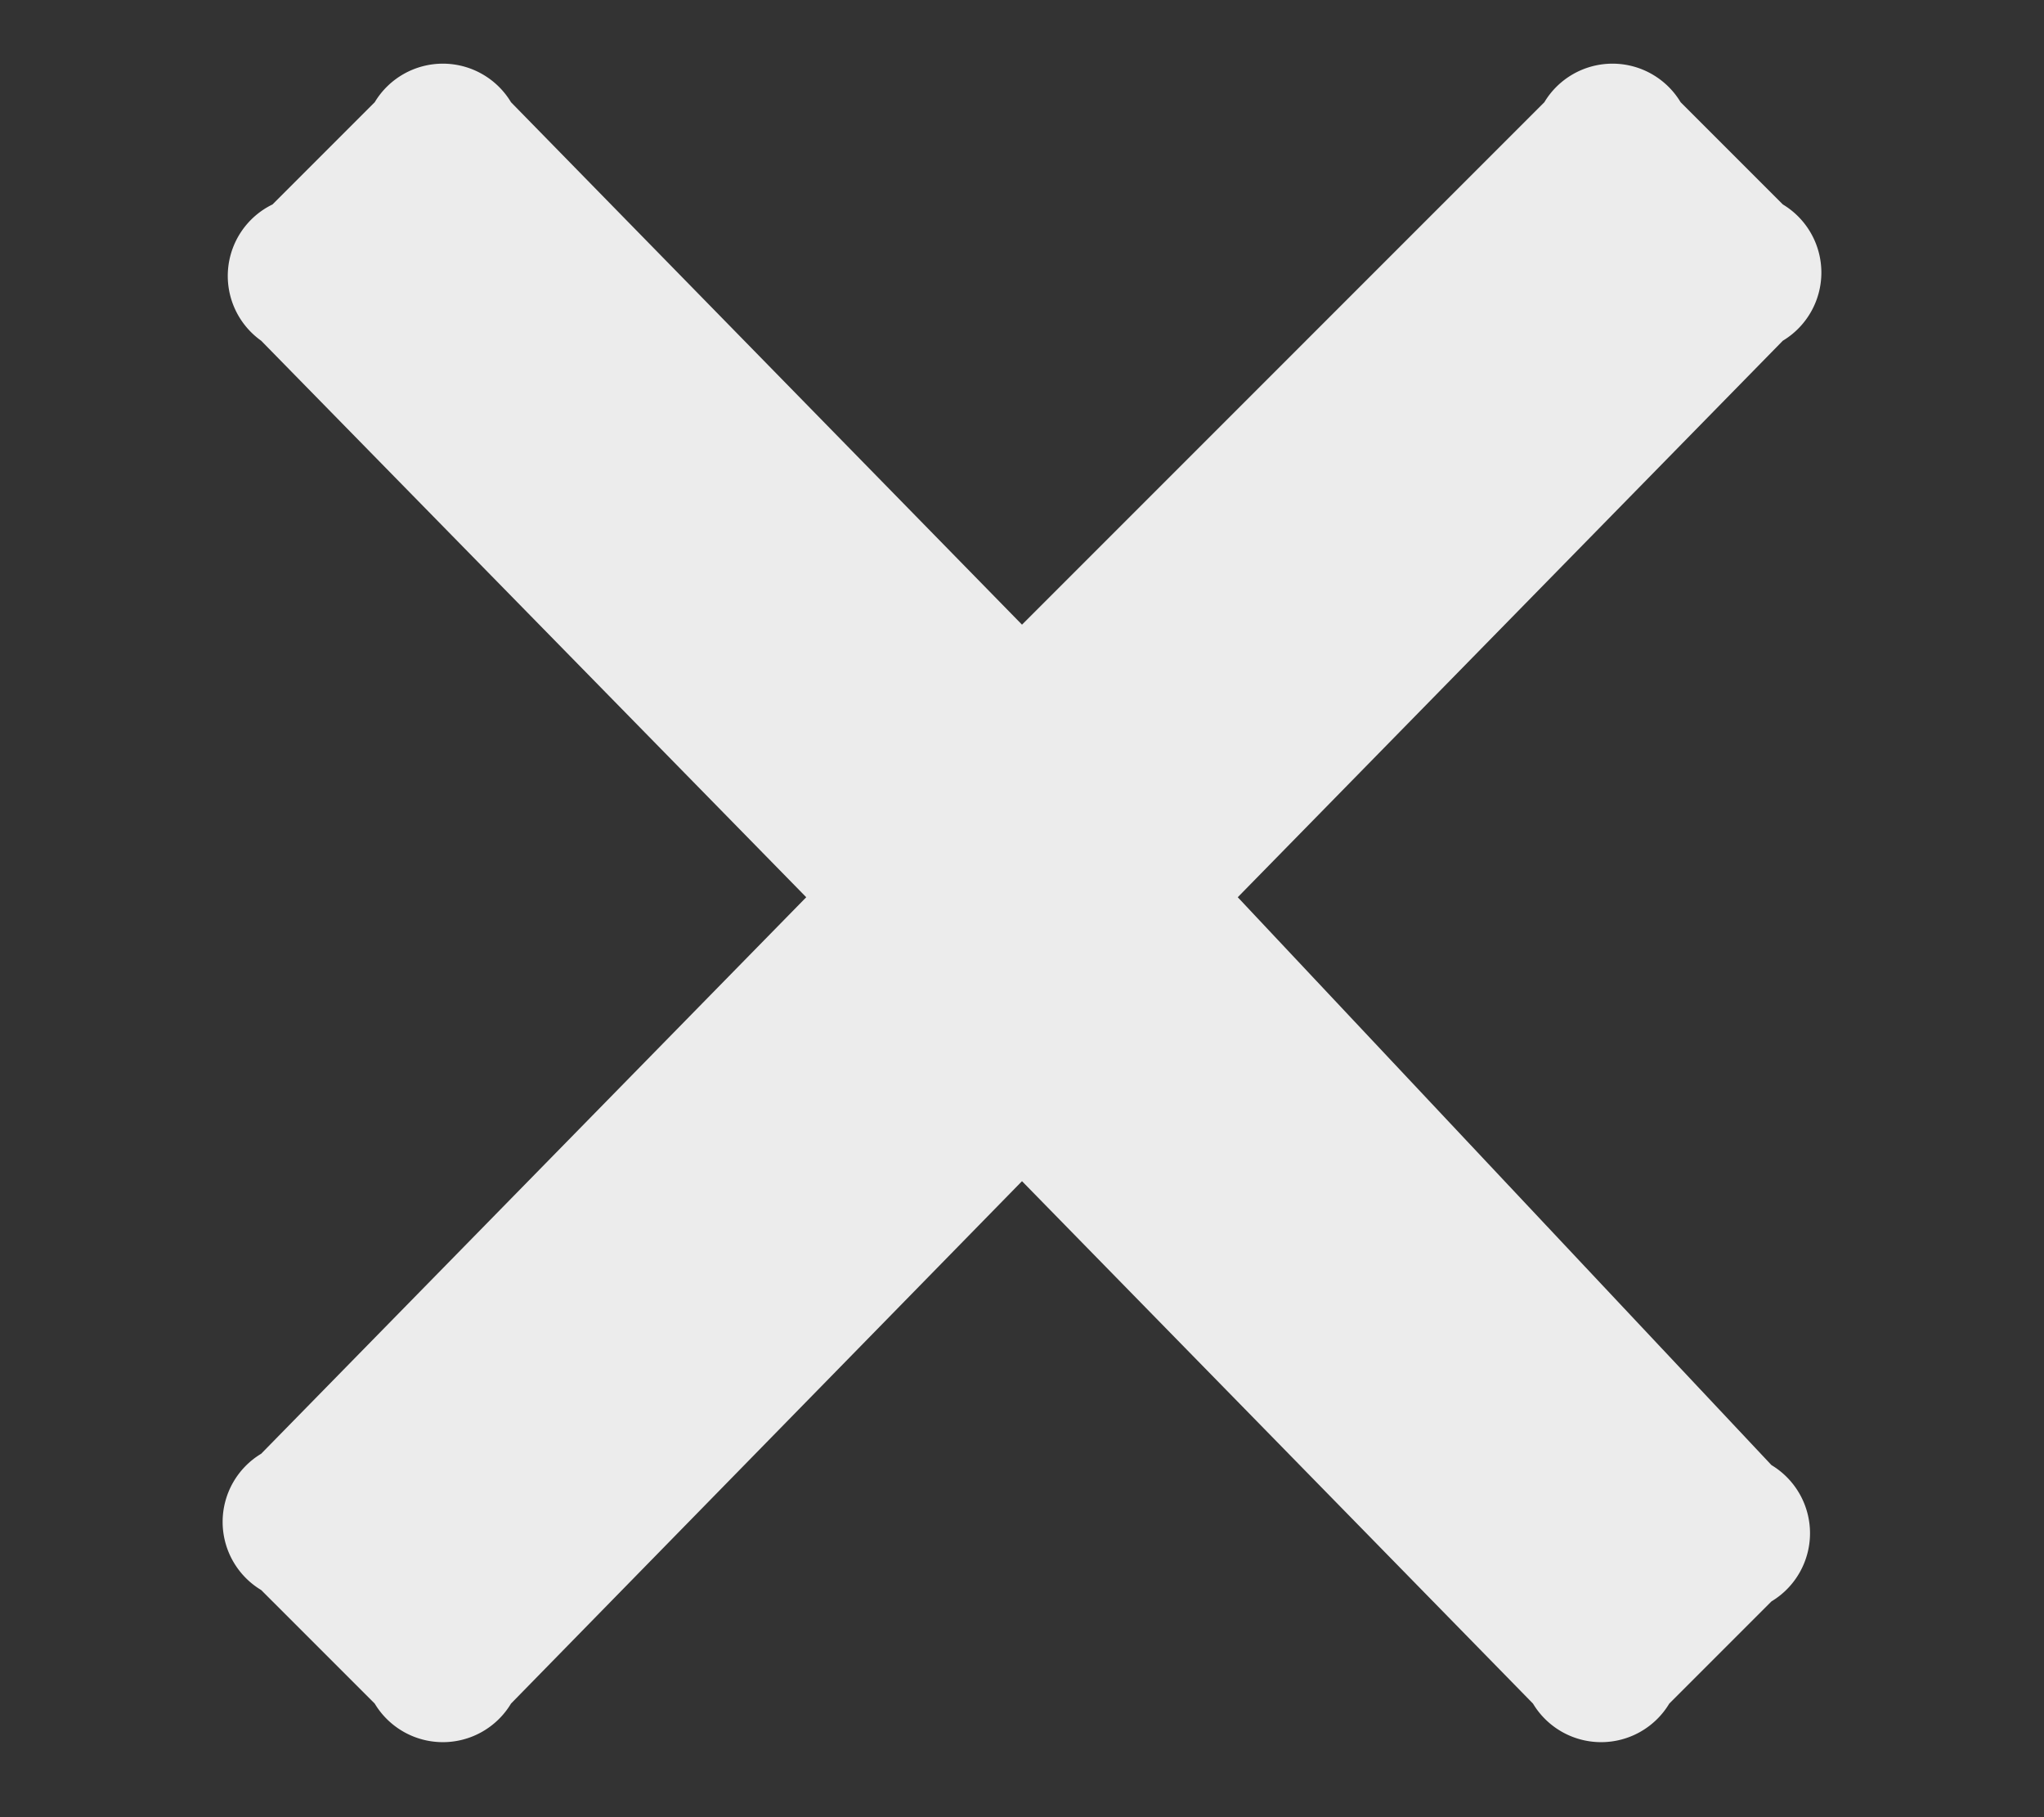 <svg id="icon_close" xmlns="http://www.w3.org/2000/svg" viewBox="0 0 18 16"><rect x="0" y="0" width="18" height="16" fill="#333333" stroke="none"/><defs><style>.cls-1{fill:#ececec;fill-rule:evenodd;}</style></defs><title>Vector Smart Object2</title><path class="cls-1" d="M9,10.4L13.5,15a0.7,0.7,0,0,0,1.2,0l0.9-.9a0.7,0.7,0,0,0,0-1.2L10.9,7.9,15.7,3a0.7,0.7,0,0,0,0-1.2l-0.9-.9a0.7,0.7,0,0,0-1.2,0L9,5.5,4.5,0.9A0.7,0.7,0,0,0,3.3.9l-0.9.9A0.7,0.7,0,0,0,2.3,3L7.1,7.9,2.3,12.8a0.7,0.7,0,0,0,0,1.2L3.3,15a0.7,0.7,0,0,0,1.2,0Z"/></svg>